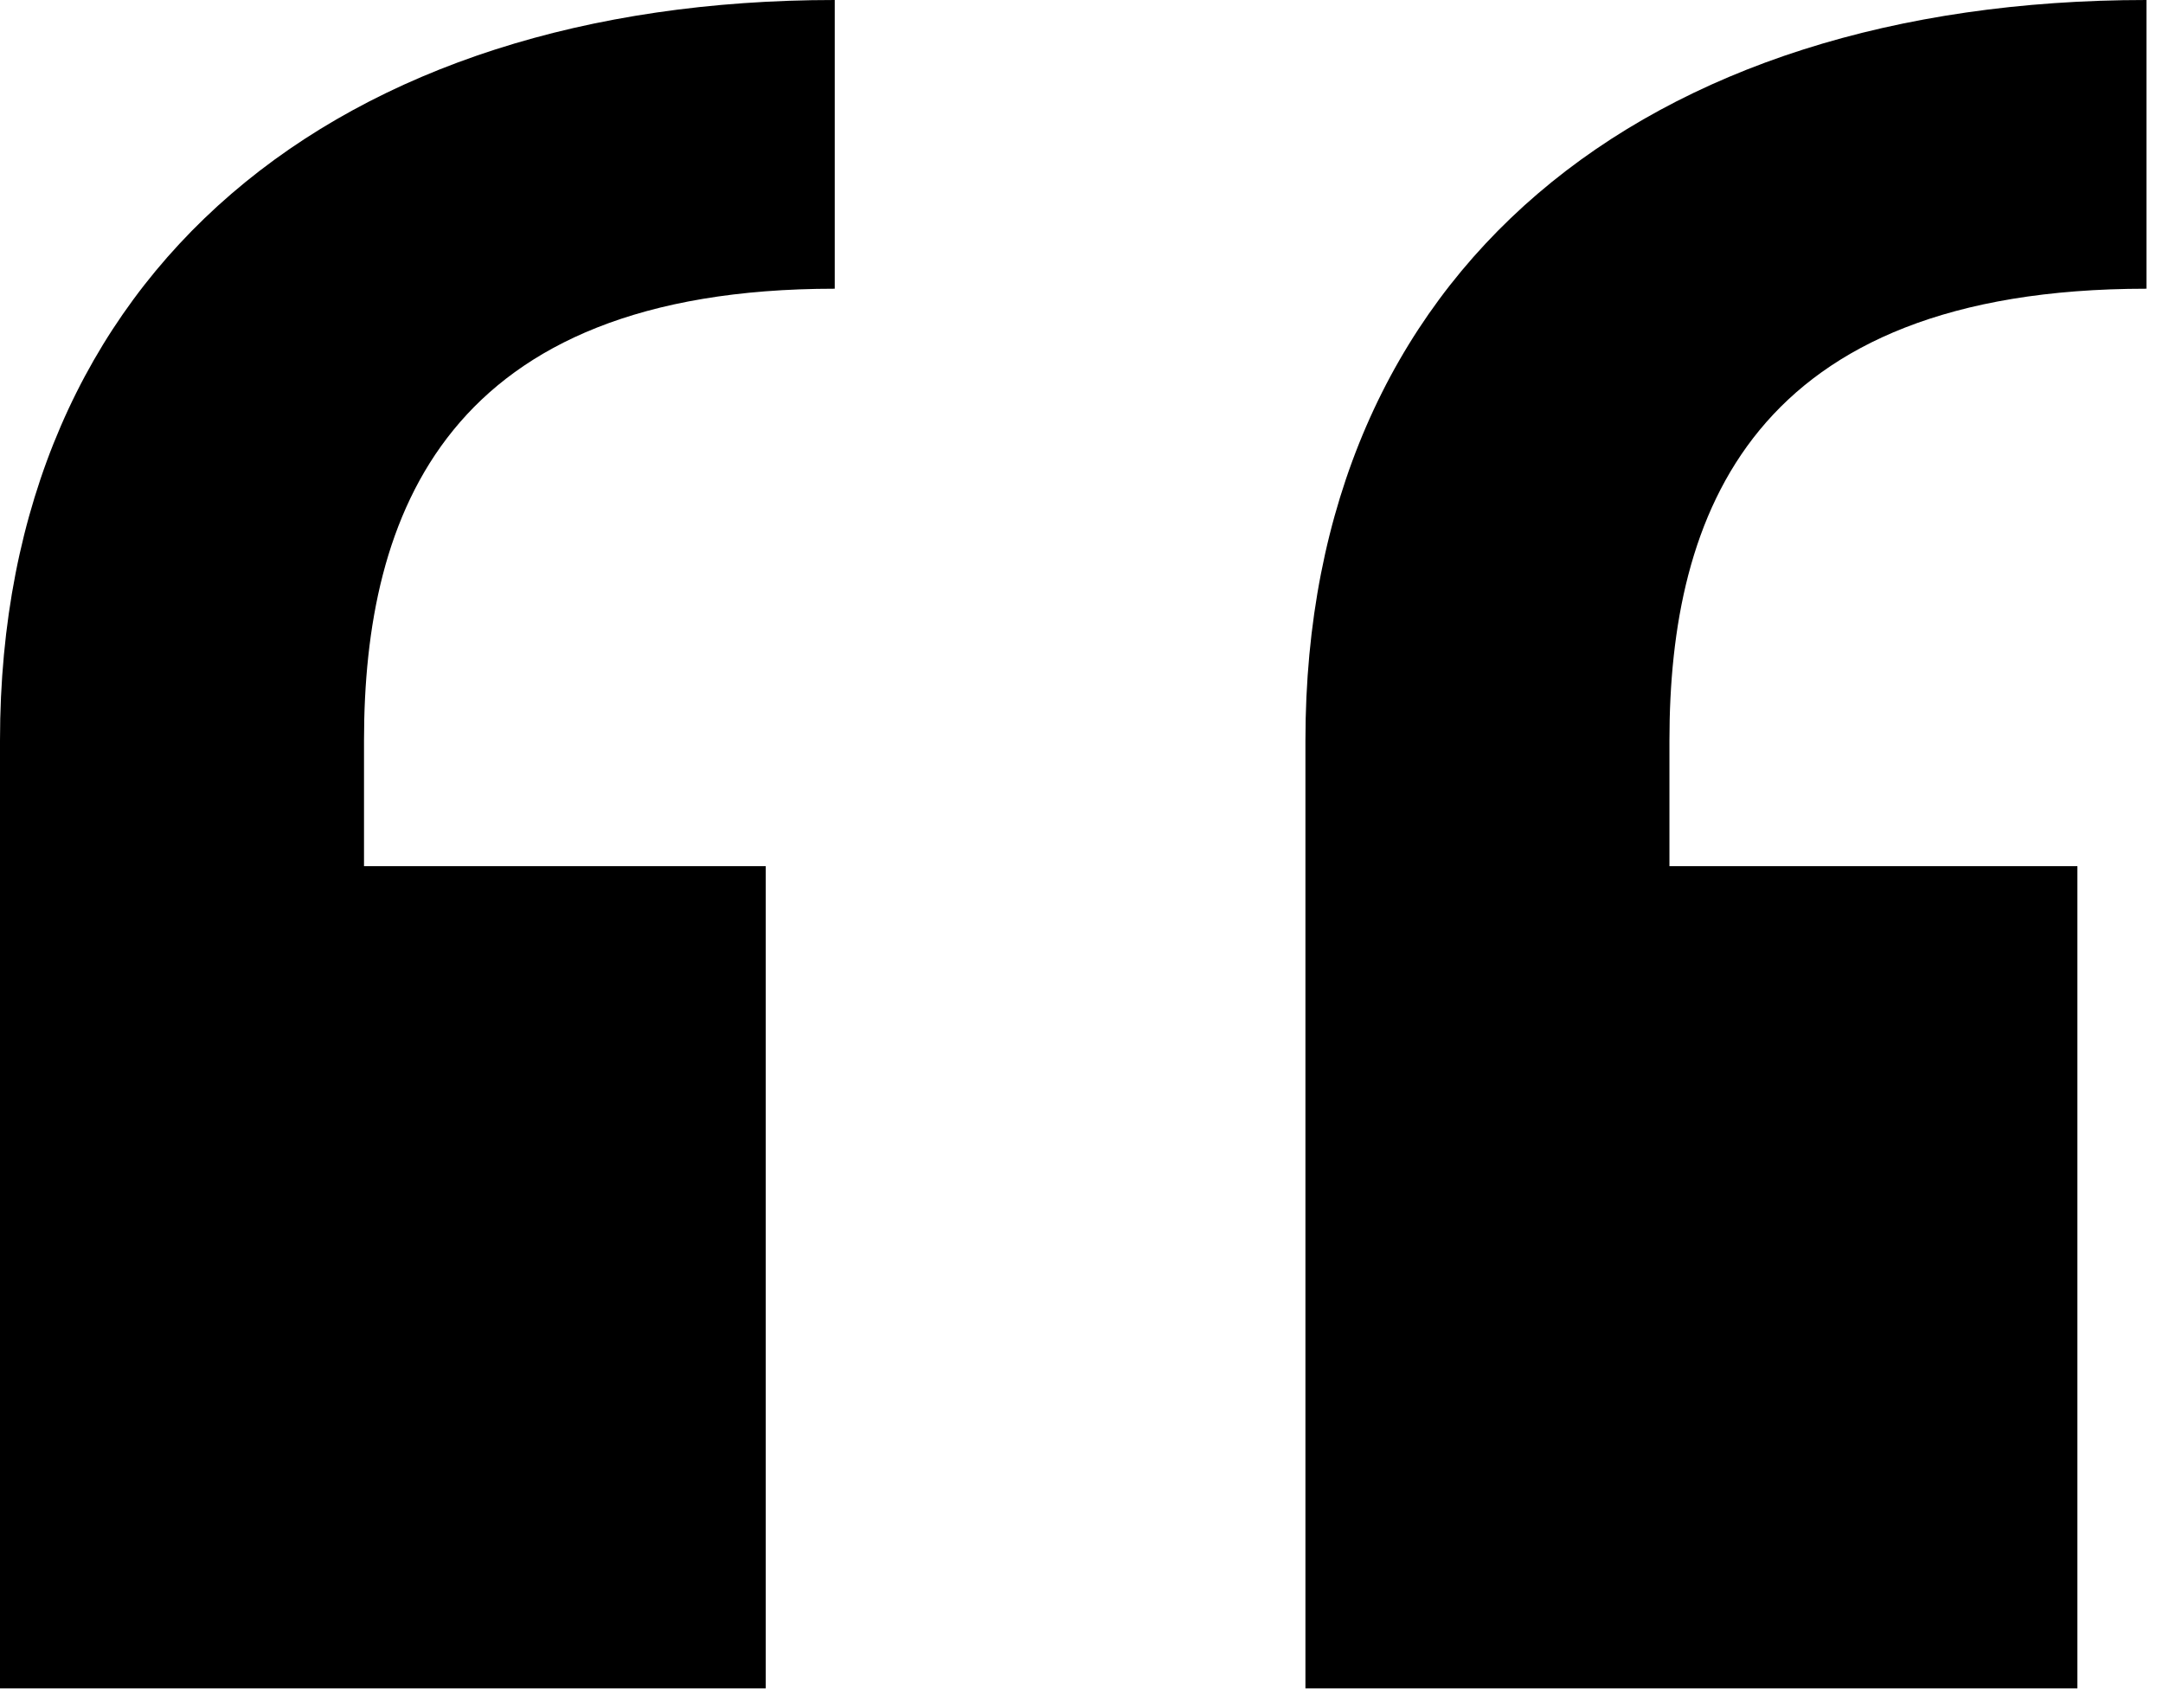<svg xmlns="http://www.w3.org/2000/svg" fill="none" viewBox="0 0 38 30" height="30" width="38">
<path fill="black" d="M14.665 0V5.072C7.829 5.072 6.395 9.041 6.395 13.011V15.216H13.452V29.66H0V13.011C0 4.741 5.954 0 14.665 0ZM37.709 0V5.072C30.763 5.072 29.329 9.041 29.329 13.011V15.216H36.496V29.66H22.934V13.011C22.934 4.741 28.888 0 37.709 0Z"></path>
</svg>
